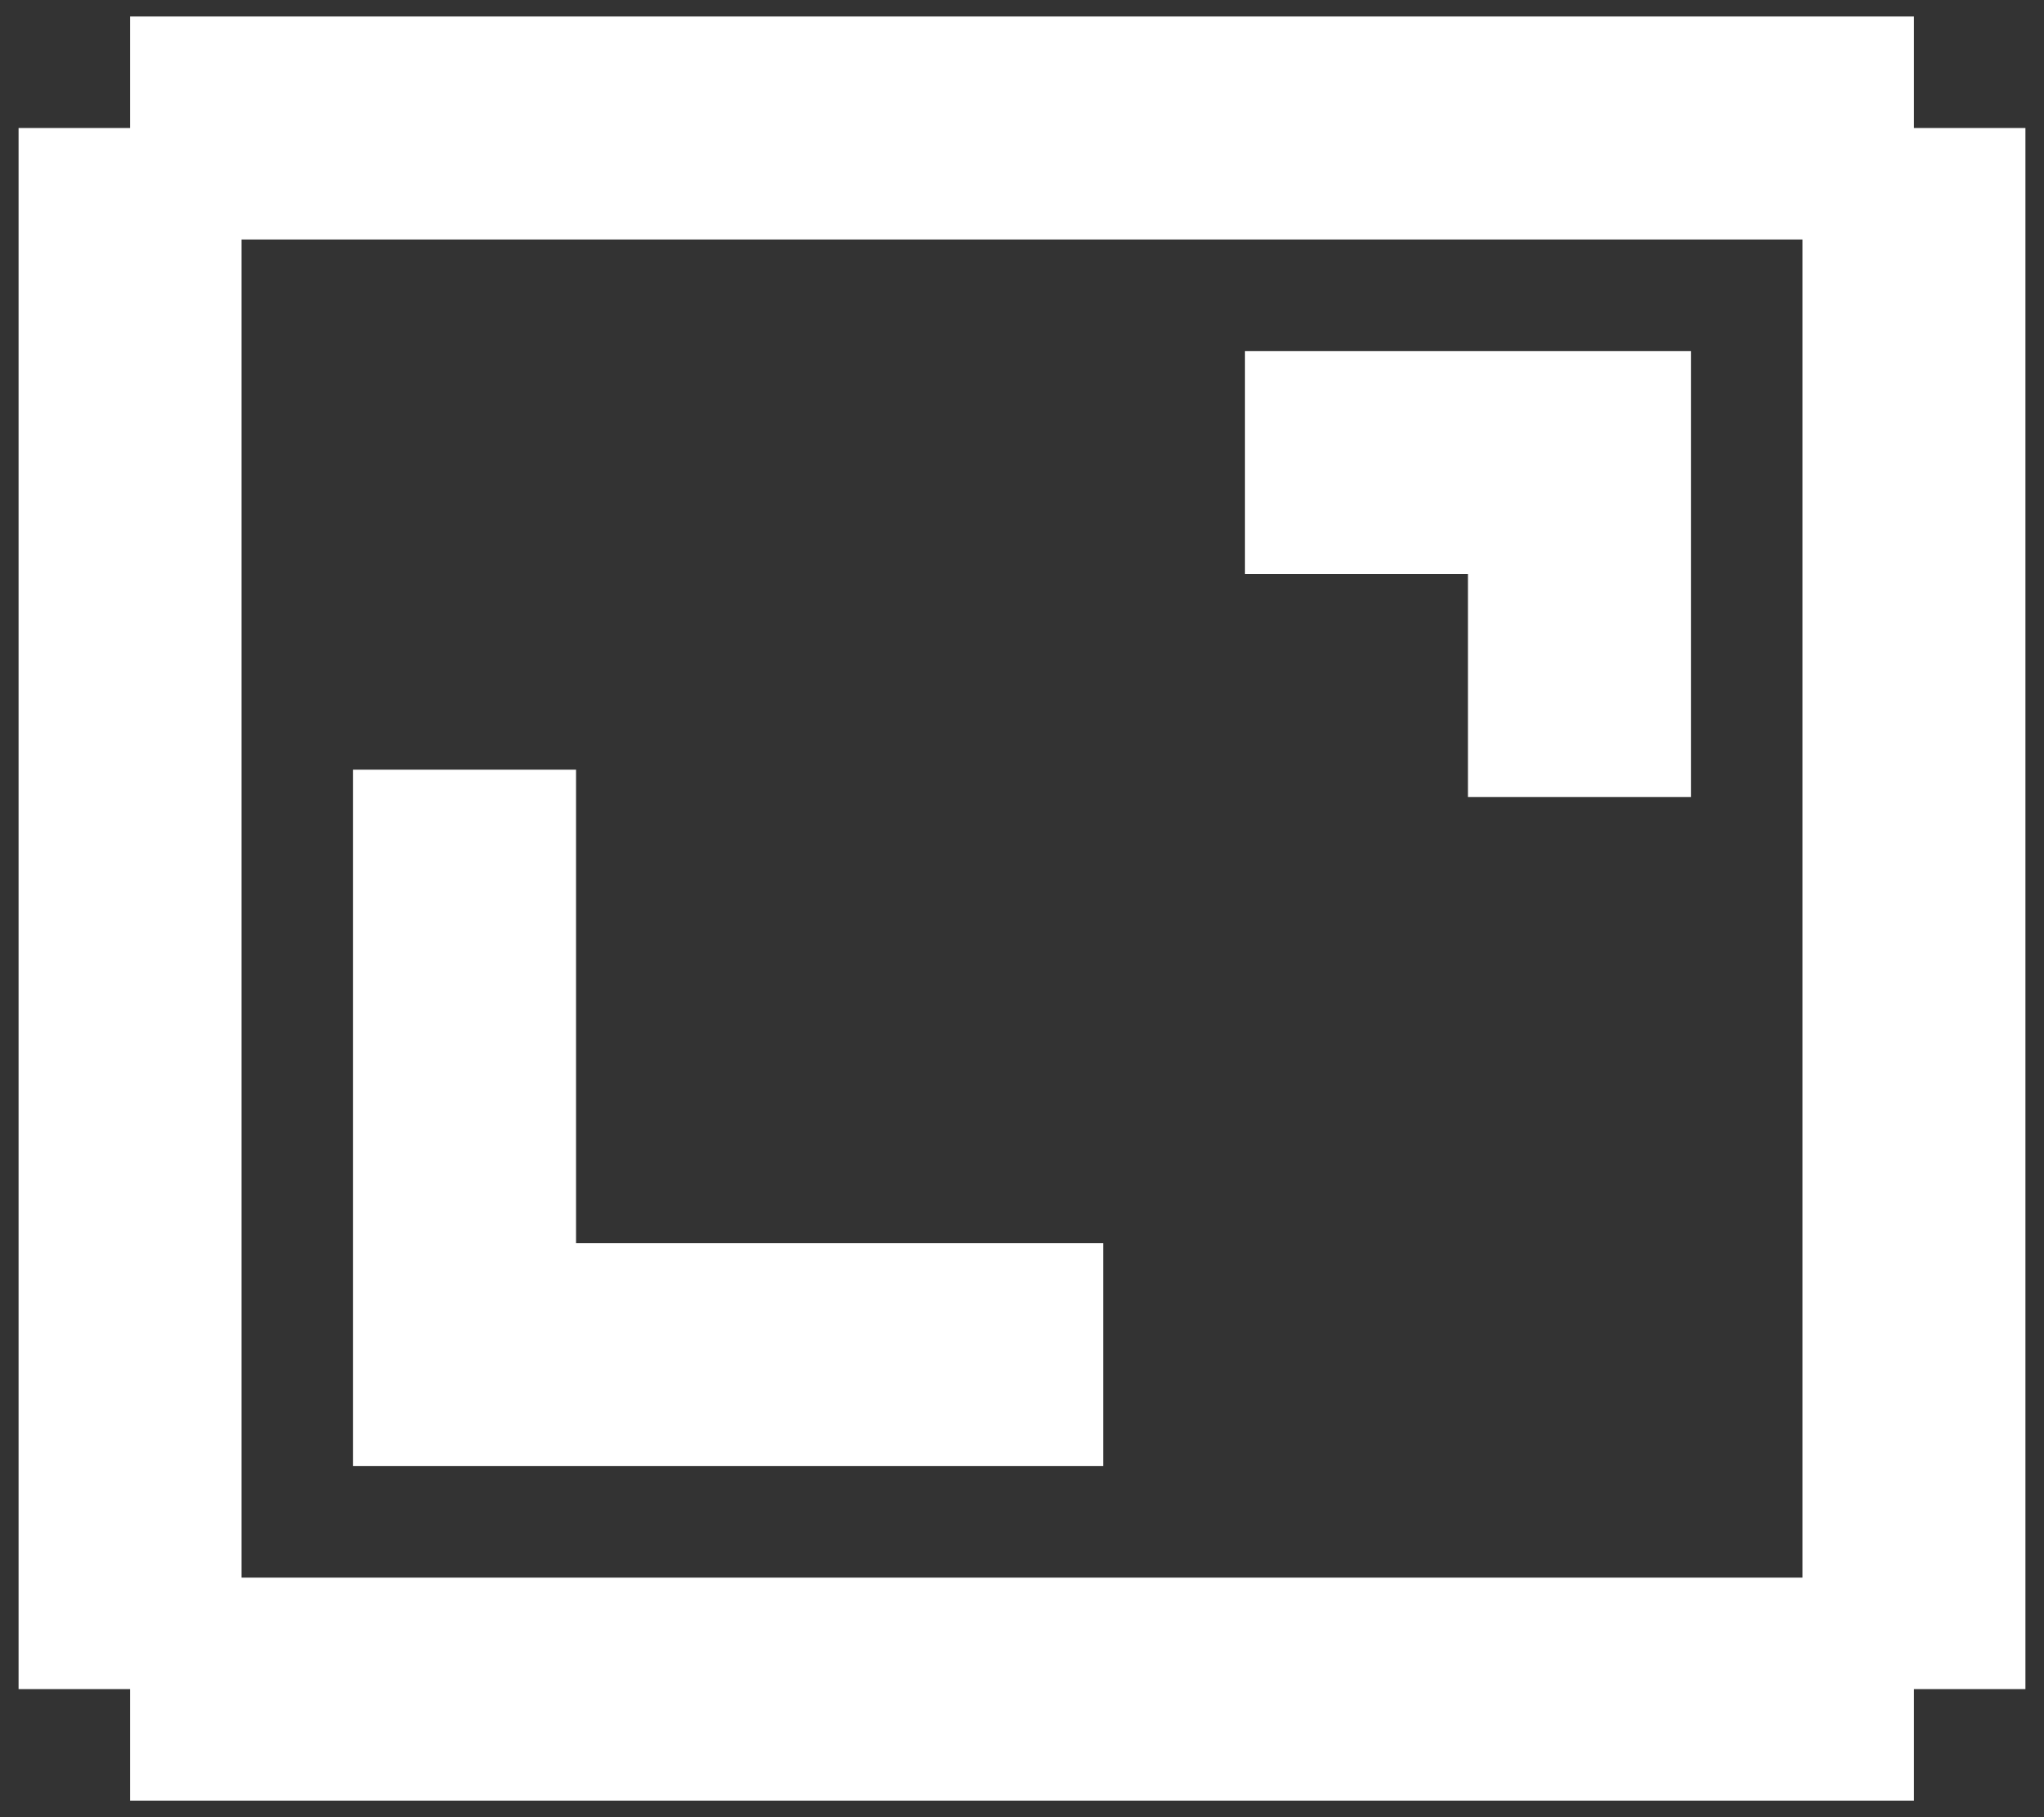 <svg width="45" height="40" viewBox="0 0 45 40" fill="none" xmlns="http://www.w3.org/2000/svg">
<rect x="0" y="0" width="45" height="40" fill="#333333" stroke="none"/>
<path d="M37.227 17.545H32.318V12.636H27.409V7.727H37.227M24.287 32.272H7.773V16.942H12.682V27.363H24.287M42.136 39.636H2.864V37.181H0.409V2.818H2.864V0.363H42.136V2.818H44.591V37.181H42.136M39.682 34.727V5.272H5.318V34.727H39.682Z" fill="white"/>
</svg>
